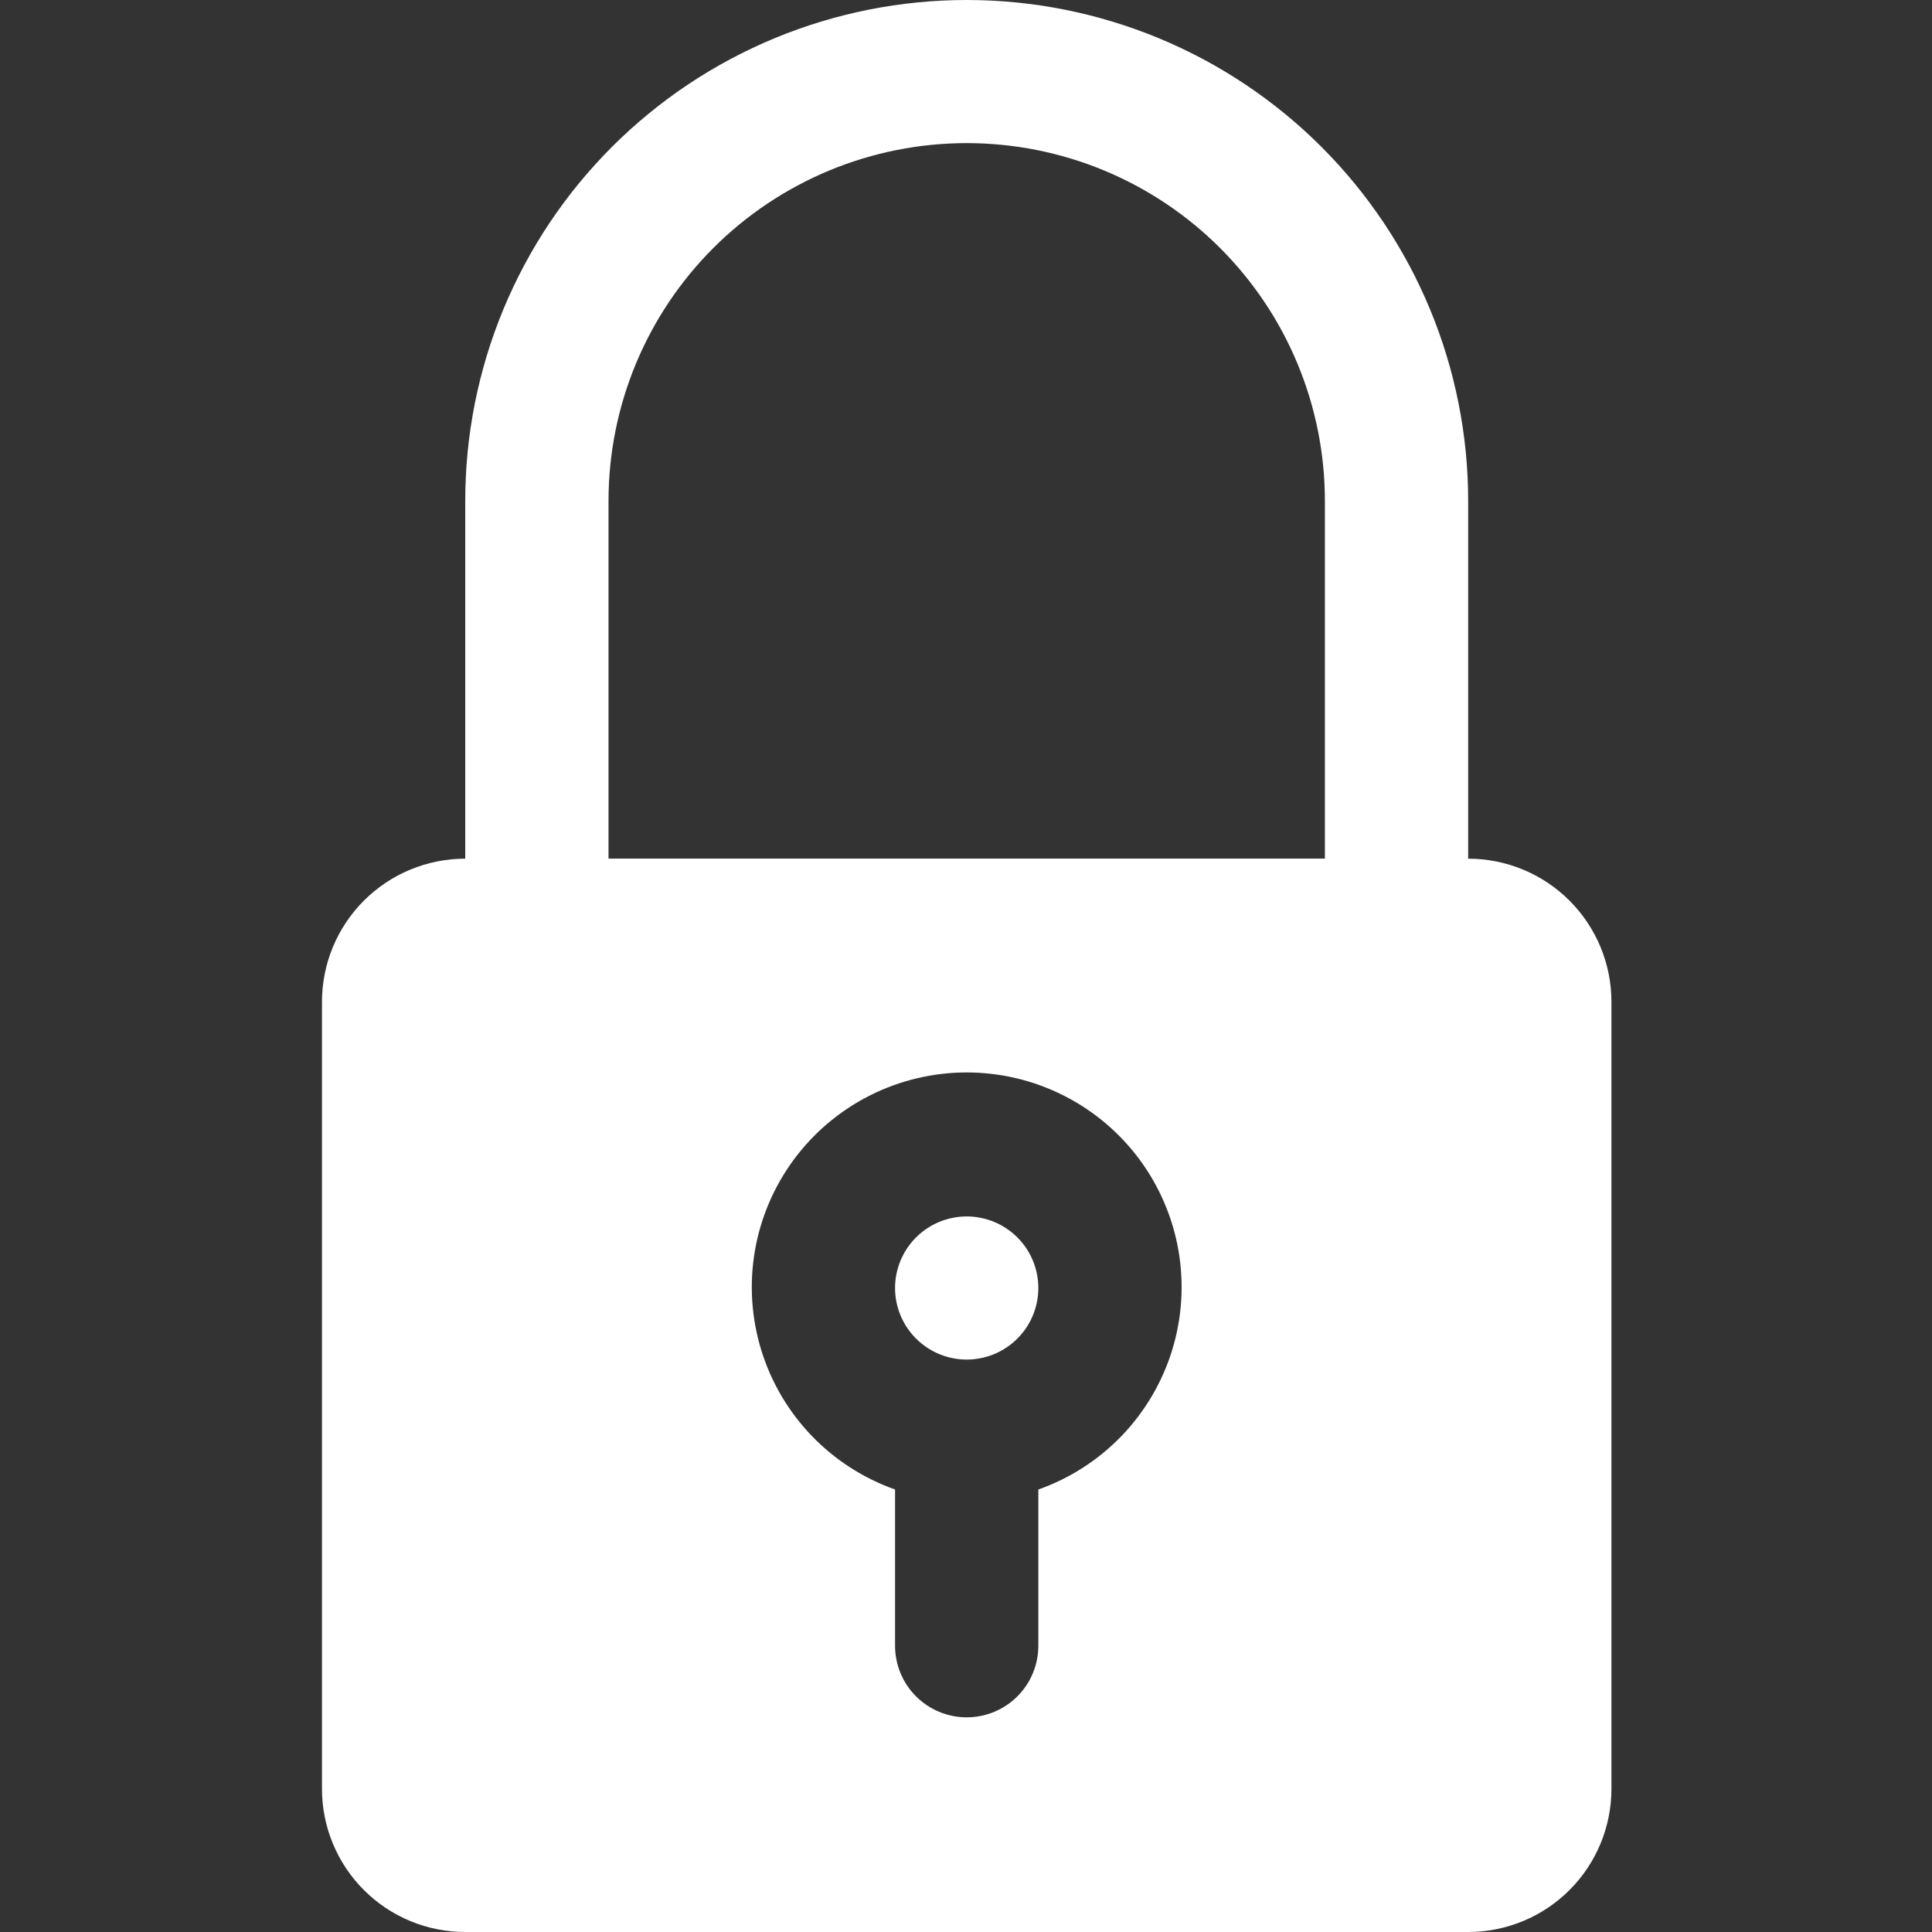 <svg xmlns="http://www.w3.org/2000/svg" xmlns:xlink="http://www.w3.org/1999/xlink" width="20" zoomAndPan="magnify" viewBox="0 0 375 375" height="20" preserveAspectRatio="xMidYMid meet" version="1.0"><rect x="0" y="0" width="375" height="375" fill="#333333" stroke="none"/><defs><clipPath id="abb8e54a5d"><path d="M 62.387 166 L 312.887 166 L 312.887 375 L 62.387 375 Z M 62.387 166 " clip-rule="nonzero"/></clipPath></defs><rect x="-37.5" width="450" fill="none" y="-37.5" height="450" fill-opacity="1"/><rect x="-37.5" width="450" fill="none" y="-37.5" height="450" fill-opacity="1"/><path fill="#ffffff" d="M 271.062 194.445 L 104.211 194.445 C 103.297 194.445 102.391 194.355 101.496 194.176 C 100.602 194 99.73 193.734 98.887 193.387 C 98.043 193.039 97.242 192.609 96.484 192.105 C 95.727 191.598 95.023 191.02 94.379 190.375 C 93.73 189.73 93.156 189.031 92.648 188.273 C 92.141 187.512 91.711 186.715 91.363 185.871 C 91.016 185.027 90.75 184.16 90.57 183.266 C 90.395 182.371 90.305 181.469 90.305 180.555 L 90.305 97.223 C 90.305 95.633 90.344 94.039 90.422 92.453 C 90.5 90.863 90.617 89.277 90.773 87.691 C 90.93 86.109 91.125 84.531 91.359 82.957 C 91.594 81.383 91.863 79.816 92.176 78.254 C 92.484 76.695 92.836 75.141 93.223 73.598 C 93.609 72.055 94.035 70.523 94.496 69 C 94.957 67.477 95.457 65.969 95.996 64.469 C 96.531 62.973 97.105 61.488 97.715 60.016 C 98.324 58.547 98.969 57.094 99.648 55.656 C 100.332 54.215 101.047 52.797 101.797 51.391 C 102.547 49.988 103.332 48.605 104.152 47.238 C 104.973 45.875 105.824 44.531 106.707 43.207 C 107.594 41.887 108.512 40.586 109.457 39.309 C 110.406 38.027 111.387 36.773 112.398 35.547 C 113.41 34.316 114.449 33.109 115.52 31.934 C 116.59 30.754 117.688 29.602 118.812 28.477 C 119.938 27.352 121.094 26.254 122.273 25.184 C 123.453 24.117 124.66 23.078 125.891 22.07 C 127.121 21.059 128.375 20.082 129.656 19.133 C 130.934 18.184 132.238 17.27 133.562 16.387 C 134.887 15.5 136.23 14.648 137.598 13.832 C 138.965 13.016 140.352 12.23 141.754 11.48 C 143.16 10.73 144.582 10.016 146.023 9.336 C 147.461 8.652 148.918 8.008 150.391 7.402 C 151.859 6.793 153.348 6.219 154.848 5.684 C 156.348 5.148 157.859 4.648 159.383 4.188 C 160.906 3.723 162.441 3.301 163.988 2.914 C 165.531 2.527 167.086 2.18 168.648 1.867 C 170.211 1.559 171.777 1.285 173.355 1.051 C 174.93 0.82 176.512 0.625 178.098 0.469 C 179.68 0.312 181.27 0.195 182.859 0.117 C 184.453 0.039 186.043 0 187.637 0 C 189.23 0 190.82 0.039 192.414 0.117 C 194.004 0.195 195.59 0.312 197.176 0.469 C 198.762 0.625 200.344 0.82 201.918 1.051 C 203.492 1.285 205.062 1.559 206.625 1.867 C 208.188 2.18 209.742 2.527 211.285 2.914 C 212.832 3.301 214.367 3.723 215.891 4.188 C 217.414 4.648 218.926 5.148 220.426 5.684 C 221.926 6.219 223.41 6.793 224.883 7.402 C 226.355 8.008 227.812 8.652 229.25 9.336 C 230.691 10.016 232.113 10.73 233.52 11.48 C 234.922 12.23 236.309 13.016 237.676 13.832 C 239.039 14.648 240.387 15.5 241.711 16.387 C 243.035 17.27 244.336 18.184 245.617 19.133 C 246.895 20.082 248.152 21.059 249.383 22.07 C 250.613 23.078 251.82 24.117 253 25.184 C 254.18 26.254 255.332 27.352 256.461 28.477 C 257.586 29.602 258.684 30.754 259.754 31.934 C 260.824 33.109 261.863 34.316 262.875 35.547 C 263.887 36.773 264.863 38.027 265.812 39.309 C 266.762 40.586 267.68 41.887 268.566 43.207 C 269.449 44.531 270.301 45.875 271.121 47.238 C 271.938 48.605 272.723 49.988 273.477 51.391 C 274.227 52.797 274.941 54.215 275.621 55.656 C 276.305 57.094 276.949 58.547 277.559 60.016 C 278.168 61.488 278.742 62.973 279.277 64.469 C 279.816 65.969 280.312 67.477 280.777 69 C 281.238 70.523 281.664 72.055 282.051 73.598 C 282.438 75.141 282.785 76.695 283.098 78.254 C 283.41 79.816 283.68 81.383 283.914 82.957 C 284.148 84.531 284.344 86.109 284.5 87.691 C 284.656 89.277 284.773 90.863 284.852 92.453 C 284.93 94.039 284.969 95.633 284.969 97.223 L 284.969 180.555 C 284.969 181.469 284.879 182.371 284.699 183.266 C 284.523 184.16 284.258 185.027 283.91 185.871 C 283.559 186.715 283.133 187.512 282.625 188.273 C 282.117 189.031 281.539 189.73 280.895 190.375 C 280.25 191.02 279.547 191.598 278.789 192.105 C 278.027 192.609 277.227 193.039 276.383 193.387 C 275.539 193.734 274.672 194 273.777 194.176 C 272.879 194.355 271.977 194.445 271.062 194.445 Z M 118.113 166.668 L 257.16 166.668 L 257.16 97.223 C 257.16 96.086 257.133 94.949 257.074 93.816 C 257.02 92.68 256.938 91.547 256.824 90.414 C 256.711 89.285 256.574 88.156 256.406 87.031 C 256.238 85.91 256.047 84.789 255.824 83.676 C 255.602 82.559 255.352 81.449 255.074 80.348 C 254.797 79.246 254.496 78.152 254.164 77.062 C 253.836 75.977 253.477 74.898 253.094 73.828 C 252.711 72.758 252.301 71.695 251.867 70.648 C 251.43 69.598 250.969 68.559 250.484 67.531 C 249.996 66.504 249.484 65.488 248.949 64.488 C 248.414 63.484 247.852 62.496 247.27 61.52 C 246.684 60.547 246.074 59.586 245.441 58.641 C 244.809 57.695 244.156 56.766 243.477 55.855 C 242.801 54.941 242.102 54.047 241.379 53.168 C 240.656 52.289 239.914 51.43 239.148 50.586 C 238.387 49.742 237.602 48.922 236.797 48.117 C 235.992 47.312 235.168 46.531 234.324 45.766 C 233.48 45.004 232.621 44.262 231.742 43.539 C 230.863 42.82 229.965 42.121 229.051 41.445 C 228.137 40.766 227.207 40.113 226.262 39.48 C 225.316 38.852 224.355 38.242 223.379 37.656 C 222.402 37.074 221.414 36.512 220.41 35.977 C 219.406 35.441 218.391 34.93 217.359 34.445 C 216.332 33.961 215.293 33.5 214.242 33.062 C 213.191 32.629 212.129 32.219 211.059 31.836 C 209.988 31.453 208.906 31.098 207.816 30.77 C 206.73 30.438 205.633 30.137 204.527 29.859 C 203.426 29.582 202.316 29.332 201.199 29.113 C 200.082 28.891 198.961 28.695 197.836 28.531 C 196.711 28.363 195.582 28.223 194.449 28.113 C 193.32 28 192.184 27.918 191.047 27.863 C 189.91 27.805 188.773 27.777 187.637 27.777 C 186.5 27.777 185.363 27.805 184.227 27.863 C 183.09 27.918 181.953 28 180.82 28.113 C 179.691 28.223 178.562 28.363 177.434 28.531 C 176.309 28.695 175.188 28.891 174.074 29.113 C 172.957 29.332 171.848 29.582 170.742 29.859 C 169.641 30.137 168.543 30.438 167.453 30.77 C 166.367 31.098 165.285 31.453 164.215 31.836 C 163.145 32.219 162.082 32.629 161.031 33.062 C 159.98 33.5 158.941 33.961 157.91 34.445 C 156.883 34.93 155.867 35.441 154.863 35.977 C 153.859 36.512 152.871 37.074 151.895 37.656 C 150.918 38.242 149.957 38.852 149.012 39.48 C 148.066 40.113 147.137 40.766 146.223 41.445 C 145.309 42.121 144.41 42.82 143.531 43.539 C 142.652 44.262 141.789 45.004 140.949 45.766 C 140.105 46.531 139.281 47.312 138.477 48.117 C 137.672 48.922 136.887 49.742 136.125 50.586 C 135.359 51.43 134.617 52.289 133.895 53.168 C 133.172 54.047 132.473 54.941 131.797 55.855 C 131.117 56.766 130.461 57.695 129.832 58.641 C 129.199 59.586 128.59 60.547 128.004 61.52 C 127.422 62.496 126.859 63.484 126.324 64.488 C 125.785 65.488 125.273 66.504 124.789 67.531 C 124.301 68.559 123.84 69.598 123.406 70.648 C 122.969 71.695 122.562 72.758 122.18 73.828 C 121.793 74.898 121.438 75.977 121.109 77.062 C 120.777 78.152 120.473 79.246 120.199 80.348 C 119.922 81.449 119.672 82.559 119.449 83.676 C 119.227 84.789 119.035 85.91 118.867 87.031 C 118.699 88.156 118.559 89.285 118.449 90.414 C 118.336 91.547 118.254 92.68 118.199 93.816 C 118.141 94.949 118.113 96.086 118.113 97.223 Z M 118.113 166.668 " fill-opacity="1" fill-rule="nonzero"/><path fill="#ffffff" d="M 201.539 250 C 201.539 250.91 201.453 251.816 201.273 252.711 C 201.094 253.605 200.832 254.473 200.48 255.316 C 200.133 256.156 199.703 256.957 199.199 257.715 C 198.691 258.473 198.113 259.176 197.469 259.82 C 196.824 260.465 196.121 261.043 195.359 261.547 C 194.602 262.055 193.801 262.484 192.957 262.832 C 192.113 263.18 191.246 263.445 190.348 263.621 C 189.453 263.801 188.551 263.891 187.637 263.891 C 186.723 263.891 185.82 263.801 184.922 263.621 C 184.027 263.445 183.16 263.18 182.316 262.832 C 181.473 262.484 180.672 262.055 179.91 261.547 C 179.152 261.043 178.449 260.465 177.805 259.82 C 177.16 259.176 176.582 258.473 176.074 257.715 C 175.566 256.957 175.141 256.156 174.789 255.316 C 174.441 254.473 174.176 253.605 174 252.711 C 173.82 251.816 173.73 250.91 173.73 250 C 173.73 249.09 173.82 248.184 174 247.289 C 174.176 246.395 174.441 245.527 174.789 244.684 C 175.141 243.844 175.566 243.043 176.074 242.285 C 176.582 241.527 177.16 240.824 177.805 240.18 C 178.449 239.535 179.152 238.957 179.91 238.453 C 180.672 237.945 181.473 237.516 182.316 237.168 C 183.16 236.82 184.027 236.555 184.922 236.379 C 185.82 236.199 186.723 236.109 187.637 236.109 C 188.551 236.109 189.453 236.199 190.348 236.379 C 191.246 236.555 192.113 236.82 192.957 237.168 C 193.801 237.516 194.602 237.945 195.359 238.453 C 196.121 238.957 196.824 239.535 197.469 240.18 C 198.113 240.824 198.691 241.527 199.199 242.285 C 199.703 243.043 200.133 243.844 200.48 244.684 C 200.832 245.527 201.094 246.395 201.273 247.289 C 201.453 248.184 201.539 249.09 201.539 250 Z M 201.539 250 " fill-opacity="1" fill-rule="nonzero"/><g clip-path="url(#abb8e54a5d)"><path fill="#ffffff" d="M 284.969 166.668 L 90.305 166.668 C 89.395 166.668 88.484 166.711 87.578 166.801 C 86.672 166.891 85.773 167.023 84.879 167.199 C 83.984 167.379 83.105 167.598 82.23 167.863 C 81.359 168.125 80.504 168.434 79.664 168.781 C 78.82 169.129 78 169.52 77.195 169.945 C 76.391 170.375 75.613 170.844 74.855 171.348 C 74.098 171.852 73.367 172.395 72.664 172.973 C 71.957 173.551 71.285 174.16 70.641 174.801 C 69.996 175.445 69.387 176.121 68.809 176.824 C 68.23 177.527 67.688 178.254 67.184 179.012 C 66.676 179.77 66.207 180.547 65.781 181.352 C 65.352 182.152 64.961 182.973 64.613 183.812 C 64.266 184.656 63.957 185.512 63.691 186.383 C 63.43 187.25 63.207 188.133 63.031 189.023 C 62.852 189.918 62.719 190.816 62.629 191.723 C 62.539 192.629 62.496 193.535 62.496 194.445 L 62.496 347.223 C 62.496 348.133 62.539 349.039 62.629 349.945 C 62.719 350.852 62.852 351.75 63.031 352.641 C 63.207 353.535 63.43 354.414 63.691 355.285 C 63.957 356.156 64.266 357.012 64.613 357.852 C 64.961 358.691 65.352 359.516 65.781 360.316 C 66.207 361.117 66.676 361.898 67.184 362.656 C 67.688 363.41 68.23 364.141 68.809 364.844 C 69.387 365.547 69.996 366.223 70.641 366.863 C 71.285 367.508 71.957 368.117 72.664 368.695 C 73.367 369.273 74.098 369.812 74.855 370.32 C 75.613 370.824 76.391 371.293 77.195 371.719 C 78 372.148 78.82 372.539 79.664 372.887 C 80.504 373.234 81.359 373.539 82.23 373.805 C 83.105 374.066 83.984 374.289 84.879 374.465 C 85.773 374.645 86.672 374.777 87.578 374.867 C 88.484 374.957 89.395 375 90.305 375 L 284.969 375 C 285.879 375 286.789 374.957 287.695 374.867 C 288.602 374.777 289.5 374.645 290.395 374.465 C 291.285 374.289 292.168 374.066 293.039 373.805 C 293.91 373.539 294.77 373.234 295.609 372.887 C 296.453 372.539 297.273 372.148 298.078 371.719 C 298.879 371.293 299.66 370.824 300.418 370.32 C 301.176 369.812 301.906 369.273 302.609 368.695 C 303.312 368.117 303.988 367.508 304.633 366.863 C 305.277 366.223 305.887 365.547 306.465 364.844 C 307.043 364.141 307.586 363.41 308.09 362.656 C 308.598 361.898 309.062 361.117 309.492 360.316 C 309.922 359.516 310.312 358.691 310.66 357.852 C 311.008 357.012 311.316 356.156 311.578 355.285 C 311.844 354.414 312.066 353.535 312.242 352.641 C 312.422 351.75 312.555 350.852 312.645 349.945 C 312.73 349.039 312.777 348.133 312.777 347.223 L 312.777 194.445 C 312.777 193.535 312.73 192.629 312.645 191.723 C 312.555 190.816 312.422 189.918 312.242 189.023 C 312.066 188.133 311.844 187.25 311.578 186.383 C 311.316 185.512 311.008 184.656 310.66 183.812 C 310.312 182.973 309.922 182.152 309.492 181.352 C 309.062 180.547 308.598 179.77 308.09 179.012 C 307.586 178.254 307.043 177.527 306.465 176.824 C 305.887 176.117 305.277 175.445 304.633 174.801 C 303.988 174.16 303.312 173.551 302.609 172.973 C 301.906 172.395 301.176 171.852 300.418 171.348 C 299.66 170.844 298.879 170.375 298.078 169.945 C 297.273 169.52 296.453 169.129 295.609 168.781 C 294.77 168.434 293.91 168.125 293.039 167.863 C 292.168 167.598 291.285 167.379 290.395 167.199 C 289.5 167.023 288.602 166.891 287.695 166.801 C 286.789 166.711 285.879 166.668 284.969 166.668 Z M 201.539 289.109 L 201.539 319.445 C 201.539 320.355 201.453 321.258 201.273 322.152 C 201.094 323.047 200.832 323.918 200.48 324.758 C 200.133 325.602 199.703 326.402 199.199 327.16 C 198.691 327.918 198.113 328.621 197.469 329.266 C 196.824 329.91 196.121 330.484 195.359 330.992 C 194.602 331.5 193.801 331.926 192.957 332.277 C 192.113 332.625 191.246 332.887 190.348 333.066 C 189.453 333.246 188.551 333.332 187.637 333.332 C 186.723 333.332 185.82 333.246 184.922 333.066 C 184.027 332.887 183.16 332.625 182.316 332.277 C 181.473 331.926 180.672 331.5 179.91 330.992 C 179.152 330.484 178.449 329.91 177.805 329.266 C 177.16 328.621 176.582 327.918 176.074 327.16 C 175.566 326.402 175.141 325.602 174.789 324.758 C 174.441 323.918 174.176 323.047 174 322.152 C 173.82 321.258 173.73 320.355 173.73 319.445 L 173.73 289.109 C 172.965 288.84 172.211 288.547 171.461 288.234 C 170.715 287.918 169.973 287.582 169.246 287.227 C 168.516 286.867 167.801 286.488 167.094 286.09 C 166.387 285.691 165.691 285.273 165.012 284.832 C 164.328 284.391 163.66 283.934 163.004 283.453 C 162.348 282.977 161.707 282.477 161.082 281.961 C 160.457 281.445 159.848 280.91 159.25 280.359 C 158.656 279.809 158.078 279.238 157.516 278.652 C 156.953 278.066 156.41 277.465 155.883 276.848 C 155.359 276.23 154.848 275.598 154.359 274.953 C 153.871 274.305 153.398 273.645 152.949 272.969 C 152.5 272.297 152.066 271.609 151.656 270.91 C 151.246 270.211 150.855 269.5 150.488 268.777 C 150.117 268.055 149.77 267.324 149.441 266.582 C 149.117 265.84 148.812 265.086 148.531 264.328 C 148.246 263.566 147.988 262.797 147.75 262.023 C 147.512 261.246 147.297 260.465 147.105 259.68 C 146.914 258.891 146.746 258.098 146.598 257.301 C 146.453 256.5 146.332 255.699 146.234 254.895 C 146.133 254.09 146.059 253.285 146.008 252.473 C 145.957 251.664 145.926 250.855 145.922 250.043 C 145.918 249.234 145.938 248.422 145.98 247.613 C 146.023 246.805 146.09 245.996 146.184 245.188 C 146.273 244.383 146.387 243.582 146.523 242.781 C 146.66 241.98 146.82 241.188 147.004 240.398 C 147.188 239.609 147.395 238.824 147.625 238.047 C 147.855 237.27 148.105 236.496 148.383 235.734 C 148.656 234.973 148.953 234.219 149.27 233.473 C 149.59 232.727 149.93 231.988 150.293 231.262 C 150.652 230.539 151.035 229.824 151.438 229.117 C 151.844 228.414 152.266 227.723 152.711 227.047 C 153.156 226.367 153.617 225.699 154.102 225.047 C 154.582 224.398 155.086 223.758 155.605 223.137 C 156.125 222.516 156.664 221.906 157.219 221.316 C 157.773 220.723 158.348 220.148 158.934 219.59 C 159.523 219.035 160.129 218.492 160.75 217.969 C 161.371 217.449 162.008 216.945 162.656 216.457 C 163.305 215.973 163.969 215.508 164.648 215.059 C 165.324 214.613 166.016 214.188 166.719 213.777 C 167.418 213.371 168.133 212.988 168.859 212.621 C 169.582 212.258 170.316 211.914 171.062 211.59 C 171.809 211.27 172.562 210.969 173.324 210.691 C 174.086 210.41 174.855 210.156 175.633 209.922 C 176.41 209.688 177.195 209.48 177.984 209.293 C 178.773 209.105 179.57 208.938 180.371 208.797 C 181.168 208.656 181.973 208.539 182.777 208.445 C 183.586 208.352 184.391 208.277 185.203 208.23 C 186.012 208.184 186.824 208.16 187.637 208.16 C 188.449 208.16 189.258 208.184 190.07 208.23 C 190.879 208.277 191.688 208.352 192.496 208.445 C 193.301 208.539 194.105 208.656 194.902 208.797 C 195.703 208.938 196.496 209.105 197.289 209.293 C 198.078 209.48 198.859 209.688 199.637 209.922 C 200.414 210.156 201.188 210.41 201.949 210.691 C 202.711 210.969 203.465 211.27 204.211 211.59 C 204.953 211.914 205.691 212.258 206.414 212.621 C 207.141 212.988 207.852 213.371 208.555 213.777 C 209.258 214.188 209.949 214.613 210.625 215.059 C 211.301 215.508 211.965 215.973 212.617 216.457 C 213.266 216.945 213.902 217.449 214.523 217.969 C 215.145 218.492 215.75 219.035 216.336 219.59 C 216.926 220.148 217.5 220.723 218.055 221.316 C 218.609 221.906 219.148 222.516 219.668 223.137 C 220.188 223.758 220.688 224.398 221.172 225.047 C 221.656 225.699 222.117 226.367 222.562 227.047 C 223.008 227.723 223.43 228.414 223.832 229.117 C 224.238 229.824 224.621 230.539 224.98 231.262 C 225.344 231.988 225.684 232.727 226 233.473 C 226.32 234.219 226.617 234.973 226.891 235.734 C 227.168 236.496 227.418 237.27 227.648 238.047 C 227.879 238.824 228.082 239.609 228.266 240.398 C 228.453 241.188 228.613 241.98 228.75 242.781 C 228.887 243.582 229 244.383 229.09 245.188 C 229.18 245.996 229.246 246.805 229.289 247.613 C 229.336 248.422 229.352 249.234 229.348 250.043 C 229.344 250.855 229.316 251.664 229.266 252.473 C 229.215 253.285 229.141 254.09 229.039 254.895 C 228.941 255.699 228.82 256.5 228.672 257.301 C 228.527 258.098 228.359 258.891 228.168 259.68 C 227.977 260.465 227.762 261.246 227.523 262.023 C 227.285 262.797 227.027 263.566 226.742 264.328 C 226.461 265.086 226.156 265.84 225.828 266.582 C 225.504 267.324 225.156 268.055 224.785 268.777 C 224.418 269.5 224.027 270.211 223.617 270.91 C 223.207 271.609 222.773 272.297 222.324 272.969 C 221.871 273.645 221.402 274.305 220.914 274.953 C 220.422 275.598 219.914 276.23 219.391 276.848 C 218.863 277.465 218.316 278.066 217.758 278.652 C 217.195 279.238 216.617 279.809 216.023 280.359 C 215.426 280.91 214.816 281.445 214.191 281.961 C 213.562 282.477 212.922 282.977 212.27 283.453 C 211.613 283.934 210.945 284.391 210.262 284.832 C 209.582 285.273 208.887 285.691 208.18 286.09 C 207.473 286.488 206.754 286.867 206.027 287.227 C 205.297 287.582 204.559 287.918 203.812 288.234 C 203.062 288.547 202.305 288.84 201.539 289.109 Z M 201.539 289.109 " fill-opacity="1" fill-rule="nonzero"/></g></svg>